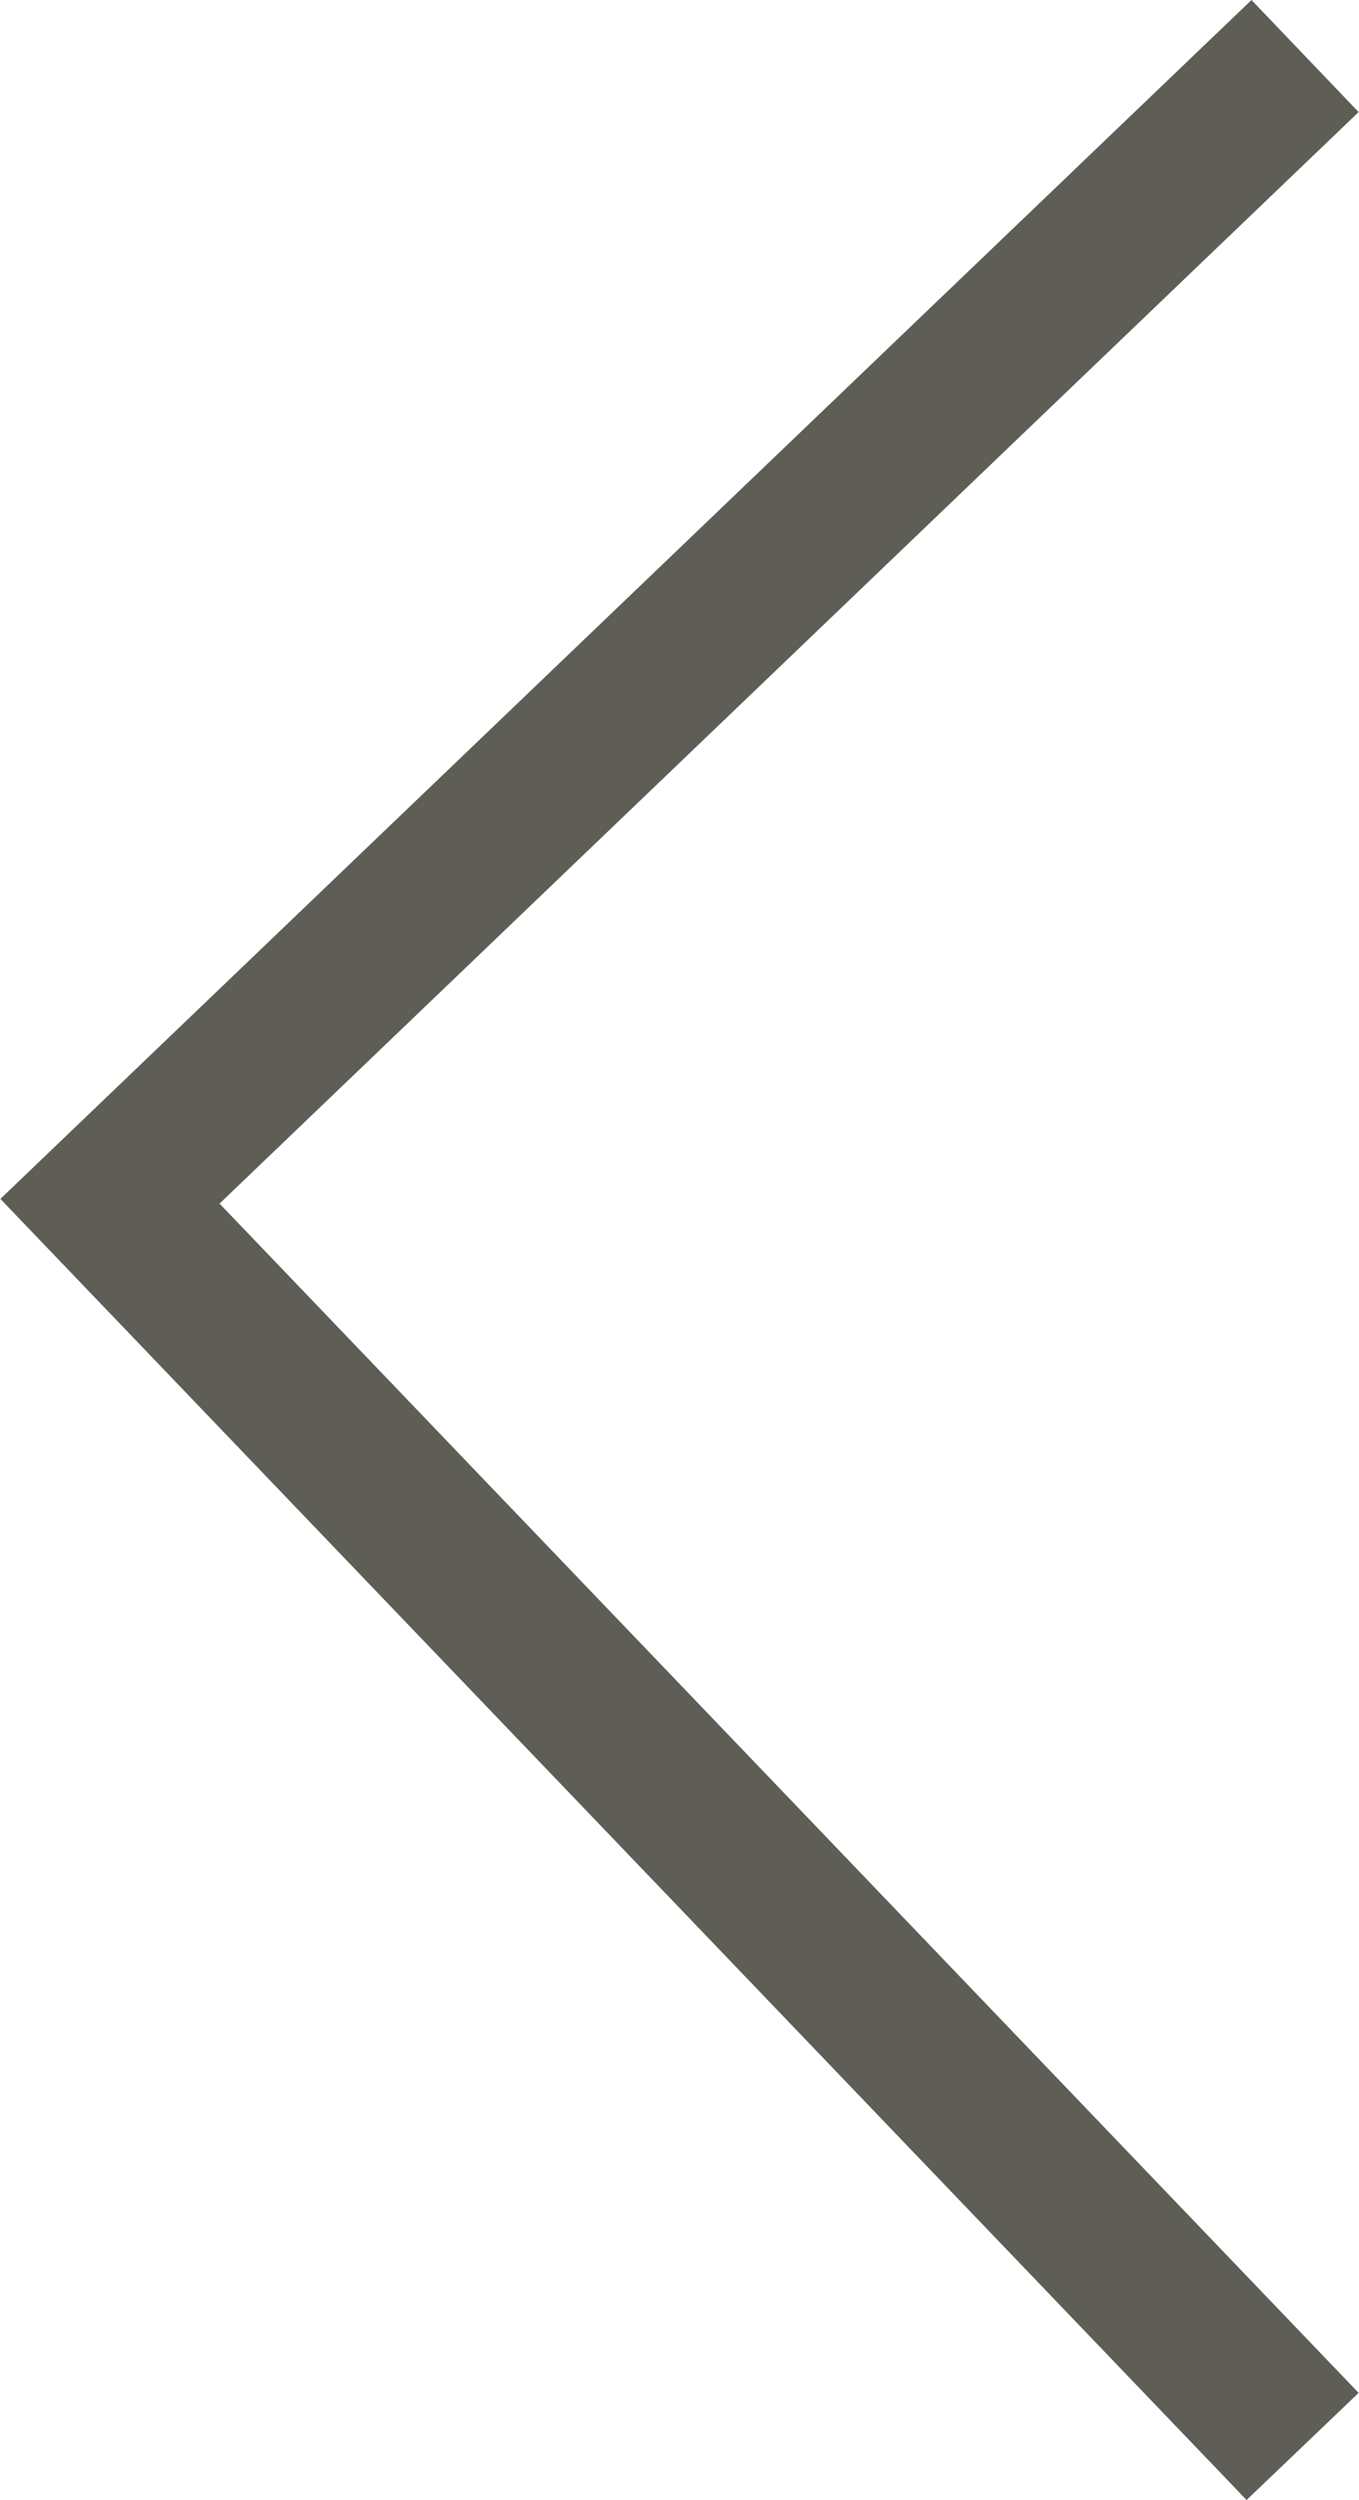 <?xml version="1.0" encoding="UTF-8"?>
<svg xmlns="http://www.w3.org/2000/svg" id="Hintergrund" width="8.77mm" height="16.13mm" viewBox="0 0 24.85 45.73">
  <defs>
    <style>
      .cls-1 {
        fill: #5e5d56;
        stroke-width: 0px;
      }
    </style>
  </defs>
  <polyline class="cls-1" points="1.96 23.98 24.85 2.05 22.89 0 0 21.93 22.8 45.73 24.85 43.77 2.05 19.97"></polyline>
</svg>
